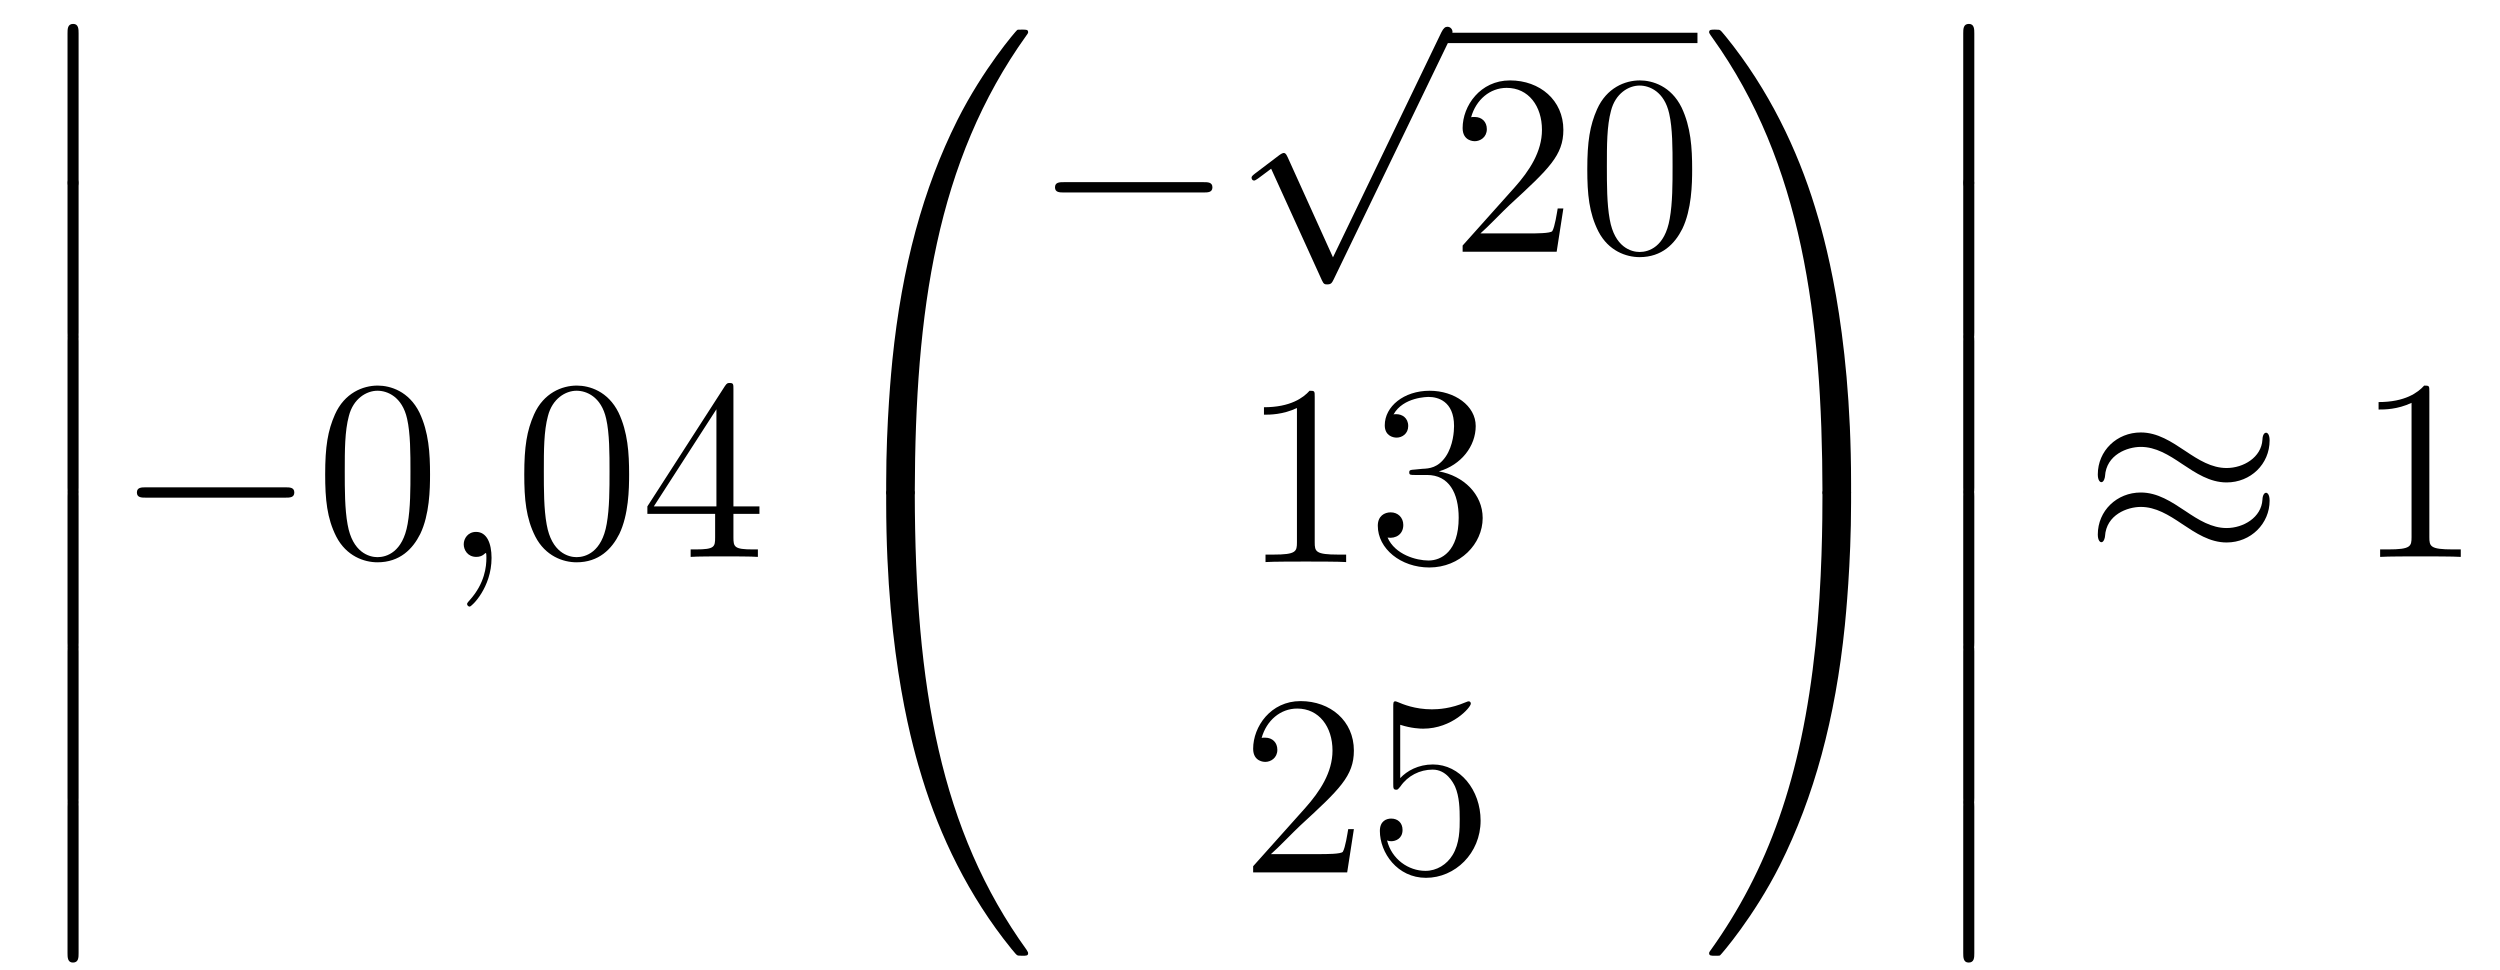 <?xml version='1.0'?>
<!-- This file was generated by dvisvgm 1.14.1 -->
<svg height='45pt' version='1.1' viewBox='0 -45 116 45' width='116pt' xmlns='http://www.w3.org/2000/svg' xmlns:xlink='http://www.w3.org/1999/xlink'>
<g id='page1'>
<g transform='matrix(1 0 0 1 -127 622)'>
<path d='M130.133 -658.659C130.133 -658.467 130.133 -658.217 130.384 -658.217C130.647 -658.217 130.647 -658.456 130.647 -658.659V-665.449C130.647 -665.64 130.647 -665.891 130.396 -665.891C130.133 -665.891 130.133 -665.652 130.133 -665.449V-658.659Z' fill-rule='evenodd'/>
<path d='M130.133 -651.579C130.133 -651.387 130.133 -651.137 130.384 -651.137C130.647 -651.137 130.647 -651.376 130.647 -651.579V-658.369C130.647 -658.56 130.647 -658.811 130.396 -658.811C130.133 -658.811 130.133 -658.572 130.133 -658.369V-651.579Z' fill-rule='evenodd'/>
<path d='M130.133 -644.379C130.133 -644.187 130.133 -643.937 130.384 -643.937C130.647 -643.937 130.647 -644.176 130.647 -644.379V-651.169C130.647 -651.36 130.647 -651.611 130.396 -651.611C130.133 -651.611 130.133 -651.372 130.133 -651.169V-644.379Z' fill-rule='evenodd'/>
<path d='M130.133 -637.179C130.133 -636.987 130.133 -636.737 130.384 -636.737C130.647 -636.737 130.647 -636.976 130.647 -637.179V-643.969C130.647 -644.16 130.647 -644.411 130.396 -644.411C130.133 -644.411 130.133 -644.172 130.133 -643.969V-637.179Z' fill-rule='evenodd'/>
<path d='M130.133 -629.979C130.133 -629.787 130.133 -629.537 130.384 -629.537C130.647 -629.537 130.647 -629.776 130.647 -629.979V-636.769C130.647 -636.96 130.647 -637.211 130.396 -637.211C130.133 -637.211 130.133 -636.972 130.133 -636.769V-629.979Z' fill-rule='evenodd'/>
<path d='M130.133 -622.779C130.133 -622.587 130.133 -622.337 130.384 -622.337C130.647 -622.337 130.647 -622.576 130.647 -622.779V-629.569C130.647 -629.76 130.647 -630.011 130.396 -630.011C130.133 -630.011 130.133 -629.772 130.133 -629.569V-622.779Z' fill-rule='evenodd'/>
<path d='M140.238 -643.909C140.441 -643.909 140.656 -643.909 140.656 -644.148C140.656 -644.388 140.441 -644.388 140.238 -644.388H133.771C133.568 -644.388 133.352 -644.388 133.352 -644.148C133.352 -643.909 133.568 -643.909 133.771 -643.909H140.238Z' fill-rule='evenodd'/>
<path d='M146.954 -644.985C146.954 -645.978 146.894 -646.946 146.464 -647.854C145.974 -648.847 145.113 -649.109 144.527 -649.109C143.834 -649.109 142.985 -648.763 142.543 -647.771C142.208 -647.017 142.088 -646.276 142.088 -644.985C142.088 -643.826 142.172 -642.953 142.602 -642.104C143.069 -641.196 143.894 -640.909 144.515 -640.909C145.555 -640.909 146.153 -641.531 146.499 -642.224C146.93 -643.12 146.954 -644.292 146.954 -644.985ZM144.515 -641.148C144.133 -641.148 143.355 -641.363 143.128 -642.666C142.997 -643.383 142.997 -644.292 142.997 -645.129C142.997 -646.109 142.997 -646.993 143.188 -647.699C143.391 -648.5 144.001 -648.87 144.515 -648.87C144.969 -648.87 145.663 -648.595 145.89 -647.568C146.045 -646.886 146.045 -645.942 146.045 -645.129C146.045 -644.328 146.045 -643.419 145.914 -642.69C145.687 -641.375 144.934 -641.148 144.515 -641.148Z' fill-rule='evenodd'/>
<path d='M149.808 -641.112C149.808 -641.806 149.581 -642.32 149.091 -642.32C148.708 -642.32 148.517 -642.009 148.517 -641.746C148.517 -641.483 148.697 -641.16 149.103 -641.16C149.258 -641.16 149.39 -641.208 149.498 -641.315C149.521 -641.339 149.533 -641.339 149.545 -641.339C149.569 -641.339 149.569 -641.172 149.569 -641.112C149.569 -640.718 149.498 -639.941 148.804 -639.164C148.673 -639.02 148.673 -638.996 148.673 -638.973C148.673 -638.913 148.733 -638.853 148.792 -638.853C148.888 -638.853 149.808 -639.738 149.808 -641.112Z' fill-rule='evenodd'/>
<path d='M156.191 -644.985C156.191 -645.978 156.131 -646.946 155.701 -647.854C155.211 -648.847 154.35 -649.109 153.764 -649.109C153.071 -649.109 152.222 -648.763 151.78 -647.771C151.445 -647.017 151.326 -646.276 151.326 -644.985C151.326 -643.826 151.409 -642.953 151.839 -642.104C152.306 -641.196 153.131 -640.909 153.752 -640.909C154.792 -640.909 155.39 -641.531 155.737 -642.224C156.167 -643.12 156.191 -644.292 156.191 -644.985ZM153.752 -641.148C153.37 -641.148 152.593 -641.363 152.365 -642.666C152.234 -643.383 152.234 -644.292 152.234 -645.129C152.234 -646.109 152.234 -646.993 152.425 -647.699C152.629 -648.5 153.238 -648.87 153.752 -648.87C154.206 -648.87 154.9 -648.595 155.127 -647.568C155.282 -646.886 155.282 -645.942 155.282 -645.129C155.282 -644.328 155.282 -643.419 155.151 -642.69C154.924 -641.375 154.171 -641.148 153.752 -641.148ZM161.031 -648.942C161.031 -649.169 161.031 -649.229 160.863 -649.229C160.768 -649.229 160.732 -649.229 160.636 -649.086L157.038 -643.503V-643.156H160.182V-642.068C160.182 -641.626 160.158 -641.507 159.285 -641.507H159.046V-641.16C159.321 -641.184 160.266 -641.184 160.6 -641.184S161.892 -641.184 162.166 -641.16V-641.507H161.927C161.067 -641.507 161.031 -641.626 161.031 -642.068V-643.156H162.238V-643.503H161.031V-648.942ZM160.242 -648.01V-643.503H157.337L160.242 -648.01Z' fill-rule='evenodd'/>
<path d='M169.111 -644.001C169.374 -644.001 169.446 -644.001 169.446 -644.169C169.469 -652.548 170.438 -659.506 174.622 -665.351C174.705 -665.459 174.705 -665.483 174.705 -665.507C174.705 -665.626 174.622 -665.626 174.43 -665.626S174.215 -665.626 174.191 -665.602C174.143 -665.567 172.625 -663.821 171.418 -661.418C169.84 -658.263 168.848 -654.64 168.406 -650.289C168.37 -649.918 168.119 -647.432 168.119 -644.599V-644.133C168.131 -644.001 168.202 -644.001 168.453 -644.001H169.111Z' fill-rule='evenodd'/>
<path d='M168.453 -644.278C168.202 -644.278 168.131 -644.278 168.119 -644.146V-643.68C168.119 -636.376 169.422 -632.097 169.792 -630.889C170.605 -628.235 171.932 -625.438 173.928 -622.976C174.108 -622.76 174.155 -622.701 174.203 -622.677C174.227 -622.665 174.239 -622.653 174.43 -622.653S174.705 -622.653 174.705 -622.772C174.705 -622.796 174.705 -622.82 174.634 -622.928C170.653 -628.451 169.458 -635.097 169.446 -644.11C169.446 -644.278 169.374 -644.278 169.111 -644.278H168.453Z' fill-rule='evenodd'/>
<path d='M182.838 -658.069C183.041 -658.069 183.256 -658.069 183.256 -658.308C183.256 -658.548 183.041 -658.548 182.838 -658.548H176.371C176.168 -658.548 175.952 -658.548 175.952 -658.308C175.952 -658.069 176.168 -658.069 176.371 -658.069H182.838Z' fill-rule='evenodd'/>
<path d='M188.85 -655.059L186.746 -659.709C186.663 -659.901 186.603 -659.901 186.567 -659.901C186.555 -659.901 186.495 -659.901 186.364 -659.805L185.228 -658.944C185.073 -658.825 185.073 -658.789 185.073 -658.753C185.073 -658.693 185.108 -658.622 185.192 -658.622C185.264 -658.622 185.467 -658.789 185.599 -658.885C185.67 -658.944 185.85 -659.076 185.981 -659.172L188.336 -653.995C188.42 -653.804 188.48 -653.804 188.587 -653.804C188.767 -653.804 188.802 -653.876 188.886 -654.043L194.314 -665.28C194.396 -665.448 194.396 -665.495 194.396 -665.519C194.396 -665.639 194.302 -665.758 194.158 -665.758C194.062 -665.758 193.979 -665.698 193.883 -665.507L188.85 -655.059Z' fill-rule='evenodd'/>
<path d='M194 -665H205.762V-665.481H194'/>
<path d='M199.54 -657.328H199.277C199.241 -657.125 199.145 -656.467 199.026 -656.276C198.942 -656.169 198.26 -656.169 197.902 -656.169H195.691C196.014 -656.444 196.742 -657.209 197.053 -657.496C198.87 -659.169 199.54 -659.791 199.54 -660.974C199.54 -662.349 198.452 -663.269 197.065 -663.269C195.679 -663.269 194.866 -662.086 194.866 -661.058C194.866 -660.448 195.392 -660.448 195.427 -660.448C195.679 -660.448 195.989 -660.627 195.989 -661.01C195.989 -661.345 195.762 -661.572 195.427 -661.572C195.32 -661.572 195.296 -661.572 195.26 -661.56C195.487 -662.373 196.133 -662.923 196.91 -662.923C197.926 -662.923 198.547 -662.074 198.547 -660.974C198.547 -659.958 197.962 -659.073 197.281 -658.308L194.866 -655.607V-655.32H199.229L199.54 -657.328ZM205.516 -659.145C205.516 -660.138 205.456 -661.106 205.025 -662.014C204.535 -663.007 203.675 -663.269 203.089 -663.269C202.396 -663.269 201.546 -662.923 201.104 -661.931C200.77 -661.177 200.65 -660.436 200.65 -659.145C200.65 -657.986 200.734 -657.113 201.164 -656.264C201.63 -655.356 202.456 -655.069 203.077 -655.069C204.116 -655.069 204.714 -655.691 205.061 -656.384C205.492 -657.28 205.516 -658.452 205.516 -659.145ZM203.077 -655.308C202.694 -655.308 201.917 -655.523 201.69 -656.826C201.559 -657.543 201.559 -658.452 201.559 -659.289C201.559 -660.269 201.559 -661.153 201.75 -661.859C201.953 -662.66 202.562 -663.03 203.077 -663.03C203.531 -663.03 204.224 -662.755 204.451 -661.728C204.607 -661.046 204.607 -660.102 204.607 -659.289C204.607 -658.488 204.607 -657.579 204.475 -656.85C204.248 -655.535 203.495 -655.308 203.077 -655.308Z' fill-rule='evenodd'/>
<path d='M188.003 -648.582C188.003 -648.858 188.003 -648.869 187.764 -648.869C187.477 -648.547 186.879 -648.104 185.648 -648.104V-647.758C185.923 -647.758 186.52 -647.758 187.178 -648.068V-641.84C187.178 -641.41 187.142 -641.267 186.09 -641.267H185.72V-640.92C186.042 -640.944 187.202 -640.944 187.596 -640.944C187.991 -640.944 189.138 -640.944 189.461 -640.92V-641.267H189.091C188.039 -641.267 188.003 -641.41 188.003 -641.84V-648.582ZM192.64 -645.212C192.436 -645.2 192.389 -645.187 192.389 -645.08C192.389 -644.961 192.449 -644.961 192.664 -644.961H193.213C194.23 -644.961 194.683 -644.124 194.683 -642.976C194.683 -641.41 193.871 -640.992 193.285 -640.992C192.712 -640.992 191.731 -641.267 191.384 -642.056C191.767 -641.996 192.113 -642.211 192.113 -642.641C192.113 -642.988 191.862 -643.227 191.528 -643.227C191.241 -643.227 190.93 -643.06 190.93 -642.606C190.93 -641.542 191.994 -640.669 193.321 -640.669C194.743 -640.669 195.796 -641.757 195.796 -642.964C195.796 -644.064 194.911 -644.925 193.763 -645.128C194.803 -645.427 195.473 -646.299 195.473 -647.232C195.473 -648.176 194.492 -648.869 193.333 -648.869C192.138 -648.869 191.253 -648.14 191.253 -647.268C191.253 -646.789 191.623 -646.694 191.803 -646.694C192.054 -646.694 192.341 -646.873 192.341 -647.232C192.341 -647.614 192.054 -647.782 191.791 -647.782C191.719 -647.782 191.695 -647.782 191.659 -647.77C192.113 -648.582 193.237 -648.582 193.297 -648.582C193.692 -648.582 194.468 -648.403 194.468 -647.232C194.468 -647.005 194.432 -646.335 194.086 -645.821C193.728 -645.295 193.321 -645.259 192.998 -645.247L192.64 -645.212Z' fill-rule='evenodd'/>
<path d='M189.82 -628.528H189.557C189.521 -628.325 189.425 -627.667 189.306 -627.476C189.222 -627.369 188.541 -627.369 188.182 -627.369H185.971C186.293 -627.644 187.023 -628.409 187.333 -628.696C189.15 -630.369 189.82 -630.991 189.82 -632.174C189.82 -633.549 188.732 -634.469 187.345 -634.469C185.959 -634.469 185.146 -633.286 185.146 -632.258C185.146 -631.648 185.672 -631.648 185.708 -631.648C185.959 -631.648 186.269 -631.827 186.269 -632.21C186.269 -632.545 186.042 -632.772 185.708 -632.772C185.6 -632.772 185.576 -632.772 185.54 -632.76C185.768 -633.573 186.413 -634.123 187.19 -634.123C188.206 -634.123 188.828 -633.274 188.828 -632.174C188.828 -631.158 188.242 -630.273 187.561 -629.508L185.146 -626.807V-626.52H189.509L189.82 -628.528ZM191.97 -633.37C192.484 -633.202 192.902 -633.19 193.034 -633.19C194.384 -633.19 195.246 -634.182 195.246 -634.35C195.246 -634.398 195.222 -634.458 195.15 -634.458C195.126 -634.458 195.102 -634.458 194.994 -634.41C194.324 -634.123 193.751 -634.087 193.44 -634.087C192.652 -634.087 192.09 -634.326 191.862 -634.422C191.779 -634.458 191.755 -634.458 191.743 -634.458C191.647 -634.458 191.647 -634.386 191.647 -634.194V-630.644C191.647 -630.429 191.647 -630.357 191.791 -630.357C191.851 -630.357 191.862 -630.369 191.982 -630.513C192.317 -631.003 192.878 -631.29 193.476 -631.29C194.11 -631.29 194.42 -630.704 194.516 -630.501C194.719 -630.034 194.731 -629.449 194.731 -628.994C194.731 -628.54 194.731 -627.859 194.396 -627.321C194.134 -626.891 193.668 -626.592 193.141 -626.592C192.353 -626.592 191.576 -627.13 191.36 -628.002C191.42 -627.978 191.492 -627.967 191.552 -627.967C191.755 -627.967 192.078 -628.086 192.078 -628.492C192.078 -628.827 191.851 -629.018 191.552 -629.018C191.337 -629.018 191.026 -628.911 191.026 -628.445C191.026 -627.428 191.839 -626.269 193.165 -626.269C194.516 -626.269 195.7 -627.405 195.7 -628.923C195.7 -630.345 194.743 -631.529 193.488 -631.529C192.806 -631.529 192.281 -631.23 191.97 -630.895V-633.37Z' fill-rule='evenodd'/>
<path d='M212.89 -644.599C212.89 -651.903 211.586 -656.182 211.216 -657.39C210.403 -660.044 209.076 -662.841 207.079 -665.303C206.9 -665.519 206.852 -665.578 206.804 -665.602C206.78 -665.614 206.768 -665.626 206.578 -665.626C206.398 -665.626 206.303 -665.626 206.303 -665.507C206.303 -665.483 206.303 -665.459 206.458 -665.244C210.618 -659.434 211.55 -652.262 211.562 -644.169C211.562 -644.001 211.634 -644.001 211.897 -644.001H212.555C212.806 -644.001 212.878 -644.001 212.89 -644.133V-644.599Z' fill-rule='evenodd'/>
<path d='M212.89 -644.146C212.878 -644.278 212.806 -644.278 212.555 -644.278H211.897C211.634 -644.278 211.562 -644.278 211.562 -644.11C211.562 -642.879 211.55 -640.034 211.24 -637.057C210.594 -630.877 209.004 -626.598 206.387 -622.928C206.303 -622.82 206.303 -622.796 206.303 -622.772C206.303 -622.653 206.398 -622.653 206.578 -622.653C206.768 -622.653 206.792 -622.653 206.816 -622.677C206.864 -622.713 208.382 -624.458 209.59 -626.861C211.168 -630.017 212.16 -633.638 212.602 -637.99C212.638 -638.36 212.89 -640.847 212.89 -643.68V-644.146Z' fill-rule='evenodd'/>
<path d='M218.094 -658.659C218.094 -658.467 218.094 -658.217 218.345 -658.217C218.608 -658.217 218.608 -658.456 218.608 -658.659V-665.449C218.608 -665.64 218.608 -665.891 218.357 -665.891C218.094 -665.891 218.094 -665.652 218.094 -665.449V-658.659Z' fill-rule='evenodd'/>
<path d='M218.094 -651.579C218.094 -651.387 218.094 -651.137 218.345 -651.137C218.608 -651.137 218.608 -651.376 218.608 -651.579V-658.369C218.608 -658.56 218.608 -658.811 218.357 -658.811C218.094 -658.811 218.094 -658.572 218.094 -658.369V-651.579Z' fill-rule='evenodd'/>
<path d='M218.094 -644.379C218.094 -644.187 218.094 -643.937 218.345 -643.937C218.608 -643.937 218.608 -644.176 218.608 -644.379V-651.169C218.608 -651.36 218.608 -651.611 218.357 -651.611C218.094 -651.611 218.094 -651.372 218.094 -651.169V-644.379Z' fill-rule='evenodd'/>
<path d='M218.094 -637.179C218.094 -636.987 218.094 -636.737 218.345 -636.737C218.608 -636.737 218.608 -636.976 218.608 -637.179V-643.969C218.608 -644.16 218.608 -644.411 218.357 -644.411C218.094 -644.411 218.094 -644.172 218.094 -643.969V-637.179Z' fill-rule='evenodd'/>
<path d='M218.094 -629.979C218.094 -629.787 218.094 -629.537 218.345 -629.537C218.608 -629.537 218.608 -629.776 218.608 -629.979V-636.769C218.608 -636.96 218.608 -637.211 218.357 -637.211C218.094 -637.211 218.094 -636.972 218.094 -636.769V-629.979Z' fill-rule='evenodd'/>
<path d='M218.094 -622.779C218.094 -622.587 218.094 -622.337 218.345 -622.337C218.608 -622.337 218.608 -622.576 218.608 -622.779V-629.569C218.608 -629.76 218.608 -630.011 218.357 -630.011C218.094 -630.011 218.094 -629.772 218.094 -629.569V-622.779Z' fill-rule='evenodd'/>
<path d='M232.31 -646.563C232.31 -646.814 232.228 -646.922 232.144 -646.922C232.096 -646.922 231.988 -646.874 231.977 -646.599C231.929 -645.774 231.091 -645.284 230.315 -645.284C229.621 -645.284 229.024 -645.655 228.402 -646.073C227.756 -646.503 227.111 -646.934 226.333 -646.934C225.222 -646.934 224.338 -646.085 224.338 -644.985C224.338 -644.722 224.434 -644.627 224.504 -644.627C224.624 -644.627 224.672 -644.854 224.672 -644.902C224.732 -645.906 225.712 -646.264 226.333 -646.264C227.027 -646.264 227.626 -645.894 228.246 -645.475C228.892 -645.045 229.537 -644.615 230.315 -644.615C231.426 -644.615 232.31 -645.463 232.31 -646.563ZM232.31 -643.766C232.31 -644.113 232.168 -644.137 232.144 -644.137C232.096 -644.137 231.988 -644.077 231.977 -643.814C231.929 -642.989 231.091 -642.499 230.315 -642.499C229.621 -642.499 229.024 -642.869 228.402 -643.288C227.756 -643.718 227.111 -644.148 226.333 -644.148C225.222 -644.148 224.338 -643.3 224.338 -642.2C224.338 -641.937 224.434 -641.841 224.504 -641.841C224.624 -641.841 224.672 -642.068 224.672 -642.116C224.732 -643.12 225.712 -643.479 226.333 -643.479C227.027 -643.479 227.626 -643.108 228.246 -642.69C228.892 -642.26 229.537 -641.829 230.315 -641.829C231.45 -641.829 232.31 -642.714 232.31 -643.766Z' fill-rule='evenodd'/>
<path d='M239.722 -648.822C239.722 -649.098 239.722 -649.109 239.482 -649.109C239.195 -648.787 238.597 -648.344 237.366 -648.344V-647.998C237.641 -647.998 238.238 -647.998 238.896 -648.308V-642.08C238.896 -641.65 238.86 -641.507 237.809 -641.507H237.438V-641.16C237.761 -641.184 238.92 -641.184 239.315 -641.184S240.857 -641.184 241.18 -641.16V-641.507H240.809C239.758 -641.507 239.722 -641.65 239.722 -642.08V-648.822Z' fill-rule='evenodd'/>
</g>
</g>
</svg>

